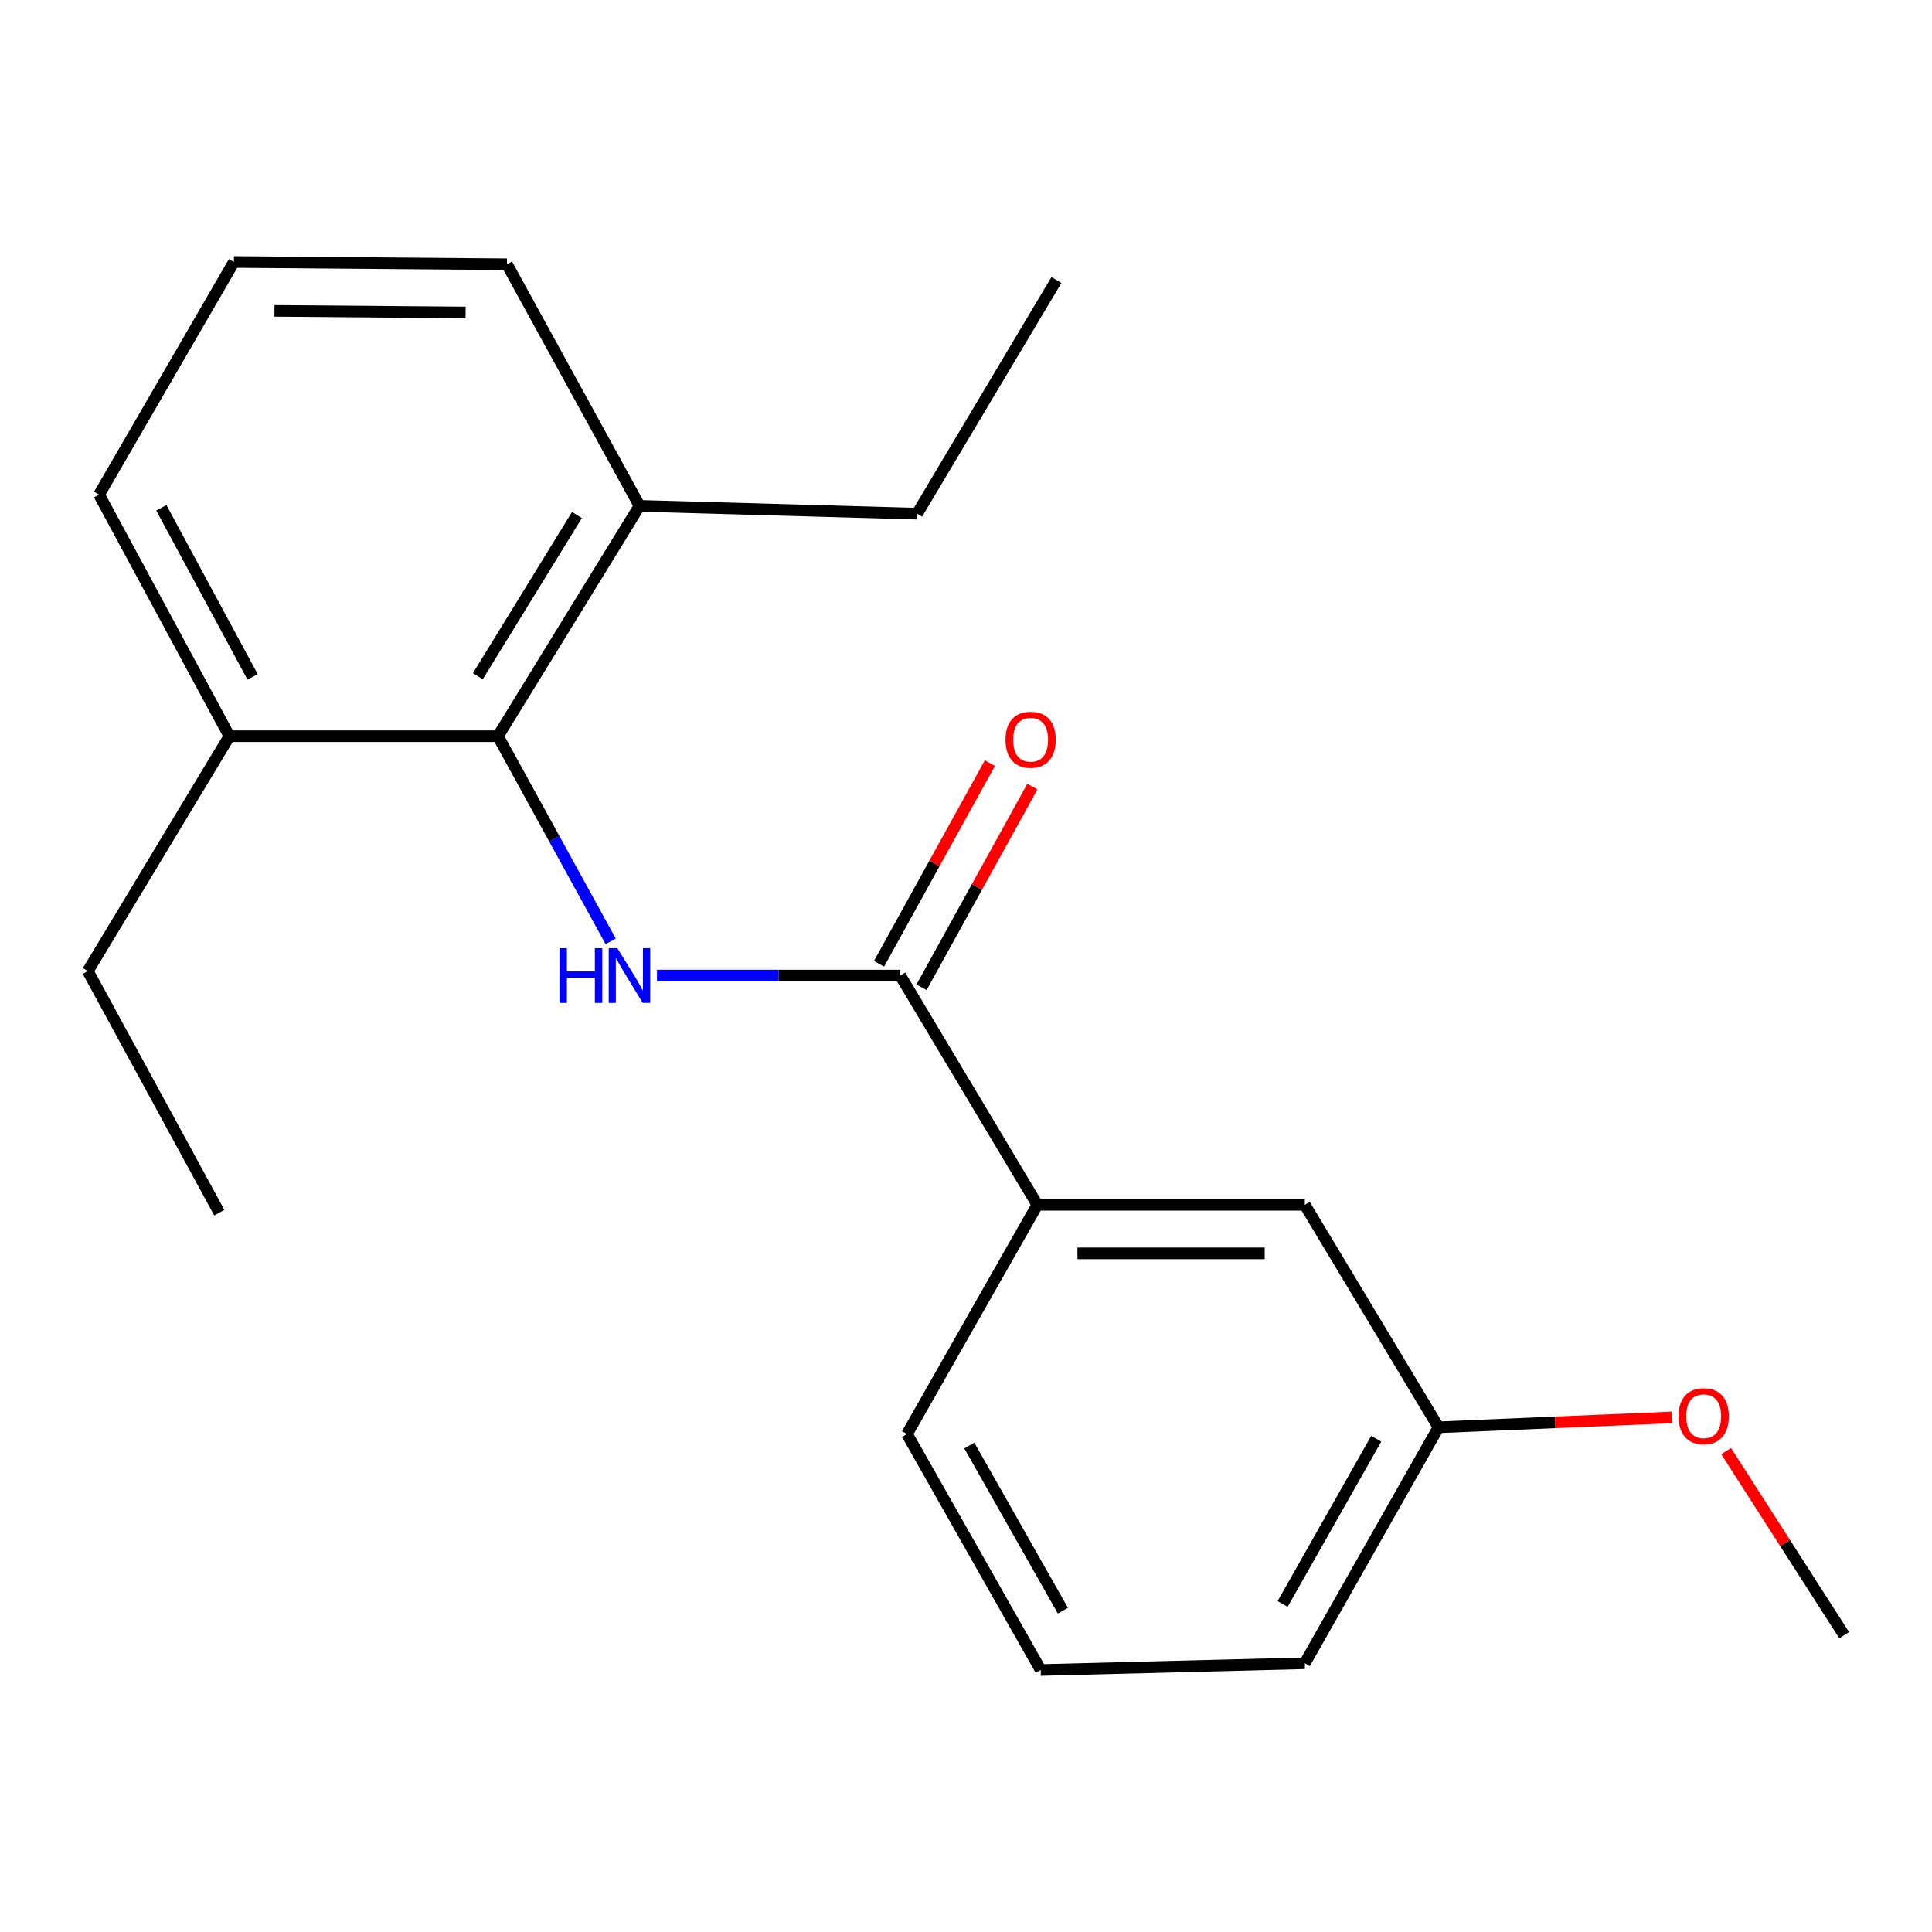 <?xml version='1.0' encoding='iso-8859-1'?>
<svg version='1.1' baseProfile='full'
              xmlns='http://www.w3.org/2000/svg'
                      xmlns:rdkit='http://www.rdkit.org/xml'
                      xmlns:xlink='http://www.w3.org/1999/xlink'
                  xml:space='preserve'
width='1000px' height='1000px' viewBox='0 0 1000 1000'>
<!-- END OF HEADER -->
<rect style='opacity:1.0;fill:#FFFFFF;stroke:none' width='1000' height='1000' x='0' y='0'> </rect>
<path class='bond-0' d='M 340.048,504.942 L 403.014,504.942' style='fill:none;fill-rule:evenodd;stroke:#0000FF;stroke-width:6px;stroke-linecap:butt;stroke-linejoin:miter;stroke-opacity:1' />
<path class='bond-0' d='M 403.014,504.942 L 465.979,504.942' style='fill:none;fill-rule:evenodd;stroke:#000000;stroke-width:6px;stroke-linecap:butt;stroke-linejoin:miter;stroke-opacity:1' />
<path class='bond-1' d='M 316.082,487.248 L 286.908,434.153' style='fill:none;fill-rule:evenodd;stroke:#0000FF;stroke-width:6px;stroke-linecap:butt;stroke-linejoin:miter;stroke-opacity:1' />
<path class='bond-1' d='M 286.908,434.153 L 257.734,381.059' style='fill:none;fill-rule:evenodd;stroke:#000000;stroke-width:6px;stroke-linecap:butt;stroke-linejoin:miter;stroke-opacity:1' />
<path class='bond-2' d='M 465.979,504.942 L 536.925,623.604' style='fill:none;fill-rule:evenodd;stroke:#000000;stroke-width:6px;stroke-linecap:butt;stroke-linejoin:miter;stroke-opacity:1' />
<path class='bond-3' d='M 476.977,511.017 L 505.671,459.072' style='fill:none;fill-rule:evenodd;stroke:#000000;stroke-width:6px;stroke-linecap:butt;stroke-linejoin:miter;stroke-opacity:1' />
<path class='bond-3' d='M 505.671,459.072 L 534.366,407.127' style='fill:none;fill-rule:evenodd;stroke:#FF0000;stroke-width:6px;stroke-linecap:butt;stroke-linejoin:miter;stroke-opacity:1' />
<path class='bond-3' d='M 454.981,498.867 L 483.676,446.922' style='fill:none;fill-rule:evenodd;stroke:#000000;stroke-width:6px;stroke-linecap:butt;stroke-linejoin:miter;stroke-opacity:1' />
<path class='bond-3' d='M 483.676,446.922 L 512.37,394.977' style='fill:none;fill-rule:evenodd;stroke:#FF0000;stroke-width:6px;stroke-linecap:butt;stroke-linejoin:miter;stroke-opacity:1' />
<path class='bond-5' d='M 257.734,381.059 L 331.025,261.838' style='fill:none;fill-rule:evenodd;stroke:#000000;stroke-width:6px;stroke-linecap:butt;stroke-linejoin:miter;stroke-opacity:1' />
<path class='bond-5' d='M 247.321,350.016 L 298.625,266.561' style='fill:none;fill-rule:evenodd;stroke:#000000;stroke-width:6px;stroke-linecap:butt;stroke-linejoin:miter;stroke-opacity:1' />
<path class='bond-6' d='M 257.734,381.059 L 118.746,381.059' style='fill:none;fill-rule:evenodd;stroke:#000000;stroke-width:6px;stroke-linecap:butt;stroke-linejoin:miter;stroke-opacity:1' />
<path class='bond-4' d='M 536.925,623.604 L 675.369,623.604' style='fill:none;fill-rule:evenodd;stroke:#000000;stroke-width:6px;stroke-linecap:butt;stroke-linejoin:miter;stroke-opacity:1' />
<path class='bond-4' d='M 557.691,648.732 L 654.602,648.732' style='fill:none;fill-rule:evenodd;stroke:#000000;stroke-width:6px;stroke-linecap:butt;stroke-linejoin:miter;stroke-opacity:1' />
<path class='bond-9' d='M 536.925,623.604 L 469.469,742.266' style='fill:none;fill-rule:evenodd;stroke:#000000;stroke-width:6px;stroke-linecap:butt;stroke-linejoin:miter;stroke-opacity:1' />
<path class='bond-7' d='M 675.369,623.604 L 744.569,738.762' style='fill:none;fill-rule:evenodd;stroke:#000000;stroke-width:6px;stroke-linecap:butt;stroke-linejoin:miter;stroke-opacity:1' />
<path class='bond-13' d='M 331.025,261.838 L 262.397,136.782' style='fill:none;fill-rule:evenodd;stroke:#000000;stroke-width:6px;stroke-linecap:butt;stroke-linejoin:miter;stroke-opacity:1' />
<path class='bond-14' d='M 331.025,261.838 L 474.704,265.887' style='fill:none;fill-rule:evenodd;stroke:#000000;stroke-width:6px;stroke-linecap:butt;stroke-linejoin:miter;stroke-opacity:1' />
<path class='bond-12' d='M 118.746,381.059 L 51.276,256.017' style='fill:none;fill-rule:evenodd;stroke:#000000;stroke-width:6px;stroke-linecap:butt;stroke-linejoin:miter;stroke-opacity:1' />
<path class='bond-12' d='M 130.74,350.37 L 83.511,262.841' style='fill:none;fill-rule:evenodd;stroke:#000000;stroke-width:6px;stroke-linecap:butt;stroke-linejoin:miter;stroke-opacity:1' />
<path class='bond-15' d='M 118.746,381.059 L 45.455,502.625' style='fill:none;fill-rule:evenodd;stroke:#000000;stroke-width:6px;stroke-linecap:butt;stroke-linejoin:miter;stroke-opacity:1' />
<path class='bond-8' d='M 744.569,738.762 L 804.981,736.206' style='fill:none;fill-rule:evenodd;stroke:#000000;stroke-width:6px;stroke-linecap:butt;stroke-linejoin:miter;stroke-opacity:1' />
<path class='bond-8' d='M 804.981,736.206 L 865.392,733.65' style='fill:none;fill-rule:evenodd;stroke:#FF0000;stroke-width:6px;stroke-linecap:butt;stroke-linejoin:miter;stroke-opacity:1' />
<path class='bond-21' d='M 744.569,738.762 L 675.369,860.9' style='fill:none;fill-rule:evenodd;stroke:#000000;stroke-width:6px;stroke-linecap:butt;stroke-linejoin:miter;stroke-opacity:1' />
<path class='bond-21' d='M 712.326,744.696 L 663.886,830.192' style='fill:none;fill-rule:evenodd;stroke:#000000;stroke-width:6px;stroke-linecap:butt;stroke-linejoin:miter;stroke-opacity:1' />
<path class='bond-17' d='M 893.45,751.083 L 923.998,798.725' style='fill:none;fill-rule:evenodd;stroke:#FF0000;stroke-width:6px;stroke-linecap:butt;stroke-linejoin:miter;stroke-opacity:1' />
<path class='bond-17' d='M 923.998,798.725 L 954.545,846.368' style='fill:none;fill-rule:evenodd;stroke:#000000;stroke-width:6px;stroke-linecap:butt;stroke-linejoin:miter;stroke-opacity:1' />
<path class='bond-11' d='M 469.469,742.266 L 538.67,864.39' style='fill:none;fill-rule:evenodd;stroke:#000000;stroke-width:6px;stroke-linecap:butt;stroke-linejoin:miter;stroke-opacity:1' />
<path class='bond-11' d='M 501.712,748.196 L 550.152,833.683' style='fill:none;fill-rule:evenodd;stroke:#000000;stroke-width:6px;stroke-linecap:butt;stroke-linejoin:miter;stroke-opacity:1' />
<path class='bond-10' d='M 121.063,135.61 L 51.276,256.017' style='fill:none;fill-rule:evenodd;stroke:#000000;stroke-width:6px;stroke-linecap:butt;stroke-linejoin:miter;stroke-opacity:1' />
<path class='bond-20' d='M 121.063,135.61 L 262.397,136.782' style='fill:none;fill-rule:evenodd;stroke:#000000;stroke-width:6px;stroke-linecap:butt;stroke-linejoin:miter;stroke-opacity:1' />
<path class='bond-20' d='M 142.055,160.913 L 240.988,161.734' style='fill:none;fill-rule:evenodd;stroke:#000000;stroke-width:6px;stroke-linecap:butt;stroke-linejoin:miter;stroke-opacity:1' />
<path class='bond-16' d='M 538.67,864.39 L 675.369,860.9' style='fill:none;fill-rule:evenodd;stroke:#000000;stroke-width:6px;stroke-linecap:butt;stroke-linejoin:miter;stroke-opacity:1' />
<path class='bond-19' d='M 474.704,265.887 L 546.809,144.921' style='fill:none;fill-rule:evenodd;stroke:#000000;stroke-width:6px;stroke-linecap:butt;stroke-linejoin:miter;stroke-opacity:1' />
<path class='bond-18' d='M 45.455,502.625 L 113.511,627.68' style='fill:none;fill-rule:evenodd;stroke:#000000;stroke-width:6px;stroke-linecap:butt;stroke-linejoin:miter;stroke-opacity:1' />
<path  class='atom-0' d='M 289.584 490.782
L 293.424 490.782
L 293.424 502.822
L 307.904 502.822
L 307.904 490.782
L 311.744 490.782
L 311.744 519.102
L 307.904 519.102
L 307.904 506.022
L 293.424 506.022
L 293.424 519.102
L 289.584 519.102
L 289.584 490.782
' fill='#0000FF'/>
<path  class='atom-0' d='M 319.544 490.782
L 328.824 505.782
Q 329.744 507.262, 331.224 509.942
Q 332.704 512.622, 332.784 512.782
L 332.784 490.782
L 336.544 490.782
L 336.544 519.102
L 332.664 519.102
L 322.704 502.702
Q 321.544 500.782, 320.304 498.582
Q 319.104 496.382, 318.744 495.702
L 318.744 519.102
L 315.064 519.102
L 315.064 490.782
L 319.544 490.782
' fill='#0000FF'/>
<path  class='atom-4' d='M 520.449 382.884
Q 520.449 376.084, 523.809 372.284
Q 527.169 368.484, 533.449 368.484
Q 539.729 368.484, 543.089 372.284
Q 546.449 376.084, 546.449 382.884
Q 546.449 389.764, 543.049 393.684
Q 539.649 397.564, 533.449 397.564
Q 527.209 397.564, 523.809 393.684
Q 520.449 389.804, 520.449 382.884
M 533.449 394.364
Q 537.769 394.364, 540.089 391.484
Q 542.449 388.564, 542.449 382.884
Q 542.449 377.324, 540.089 374.524
Q 537.769 371.684, 533.449 371.684
Q 529.129 371.684, 526.769 374.484
Q 524.449 377.284, 524.449 382.884
Q 524.449 388.604, 526.769 391.484
Q 529.129 394.364, 533.449 394.364
' fill='#FF0000'/>
<path  class='atom-9' d='M 868.827 733.035
Q 868.827 726.235, 872.187 722.435
Q 875.547 718.635, 881.827 718.635
Q 888.107 718.635, 891.467 722.435
Q 894.827 726.235, 894.827 733.035
Q 894.827 739.915, 891.427 743.835
Q 888.027 747.715, 881.827 747.715
Q 875.587 747.715, 872.187 743.835
Q 868.827 739.955, 868.827 733.035
M 881.827 744.515
Q 886.147 744.515, 888.467 741.635
Q 890.827 738.715, 890.827 733.035
Q 890.827 727.475, 888.467 724.675
Q 886.147 721.835, 881.827 721.835
Q 877.507 721.835, 875.147 724.635
Q 872.827 727.435, 872.827 733.035
Q 872.827 738.755, 875.147 741.635
Q 877.507 744.515, 881.827 744.515
' fill='#FF0000'/>
</svg>
